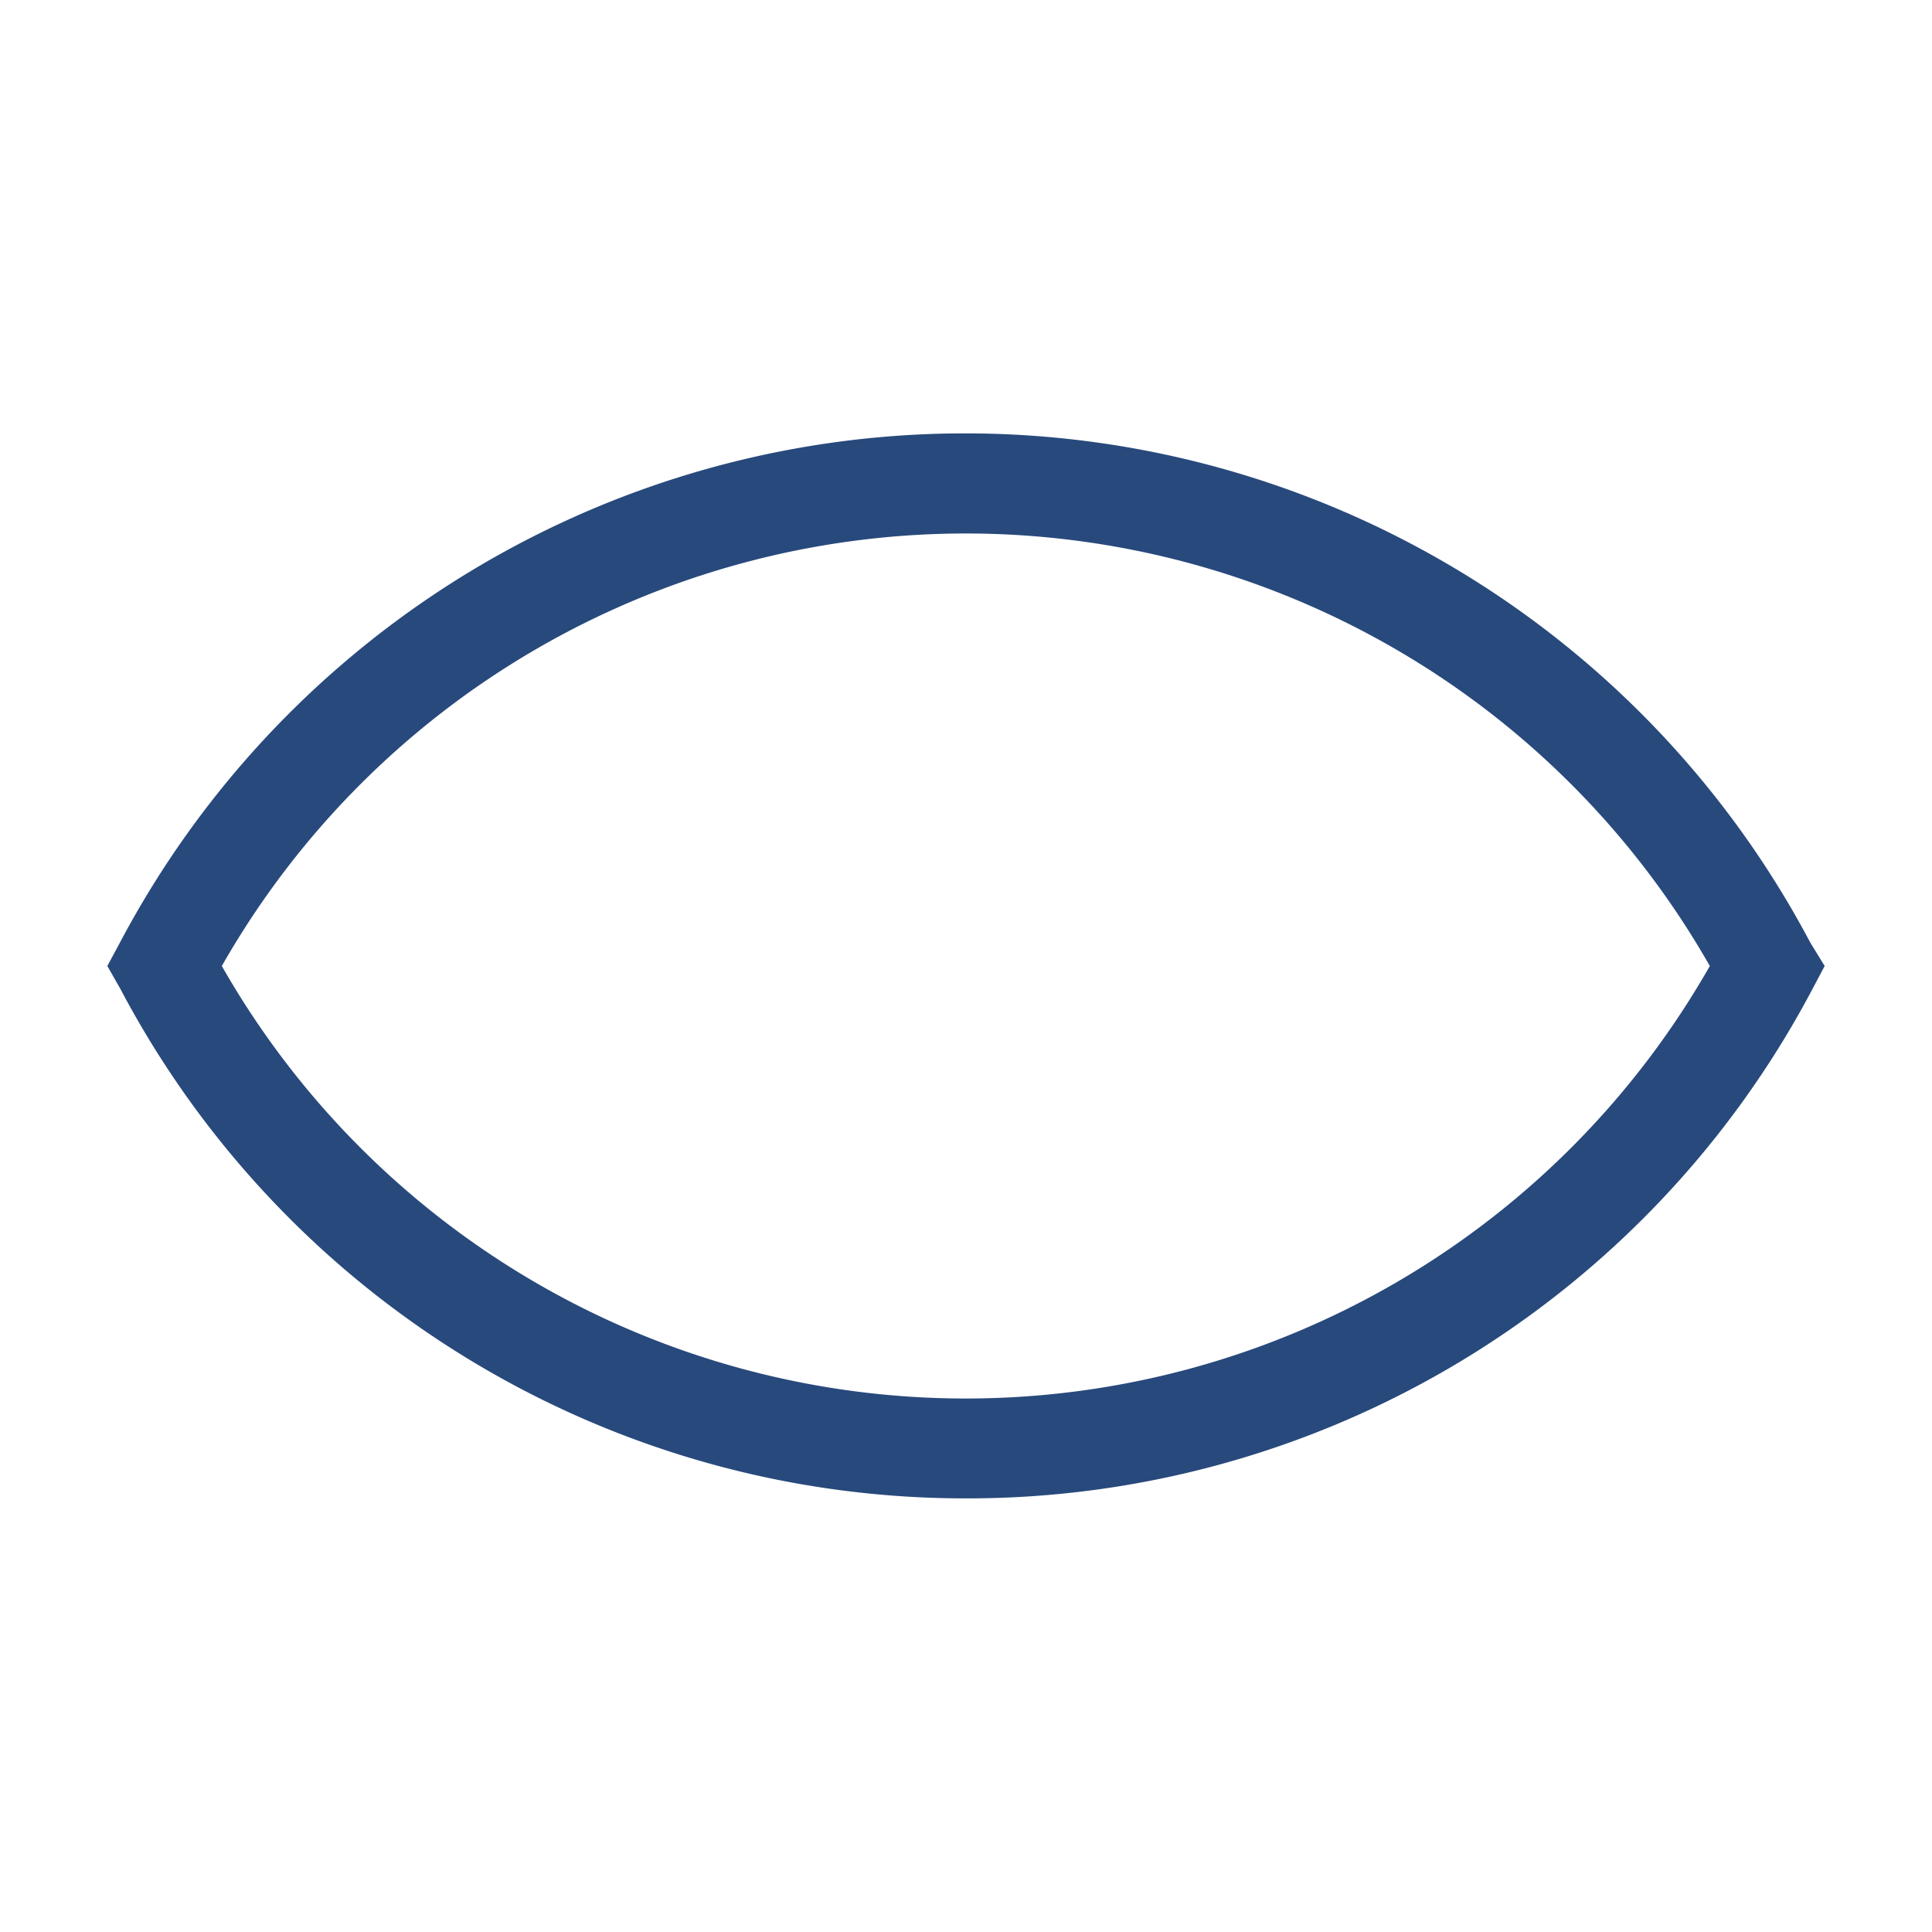 <svg width="16" height="16" xmlns="http://www.w3.org/2000/svg" viewBox="0 0 54 54" fill="#28497c"><path d="M27 41.88A26.69 26.69 0 0 1 3.37 27.65L3 27l.35-.65a26.72 26.72 0 0 1 47.25 0l.4.65-.35.66A26.7 26.7 0 0 1 27 41.88ZM6.2 27a23.93 23.93 0 0 0 41.59 0A23.93 23.93 0 0 0 6.2 27Z"/></svg>